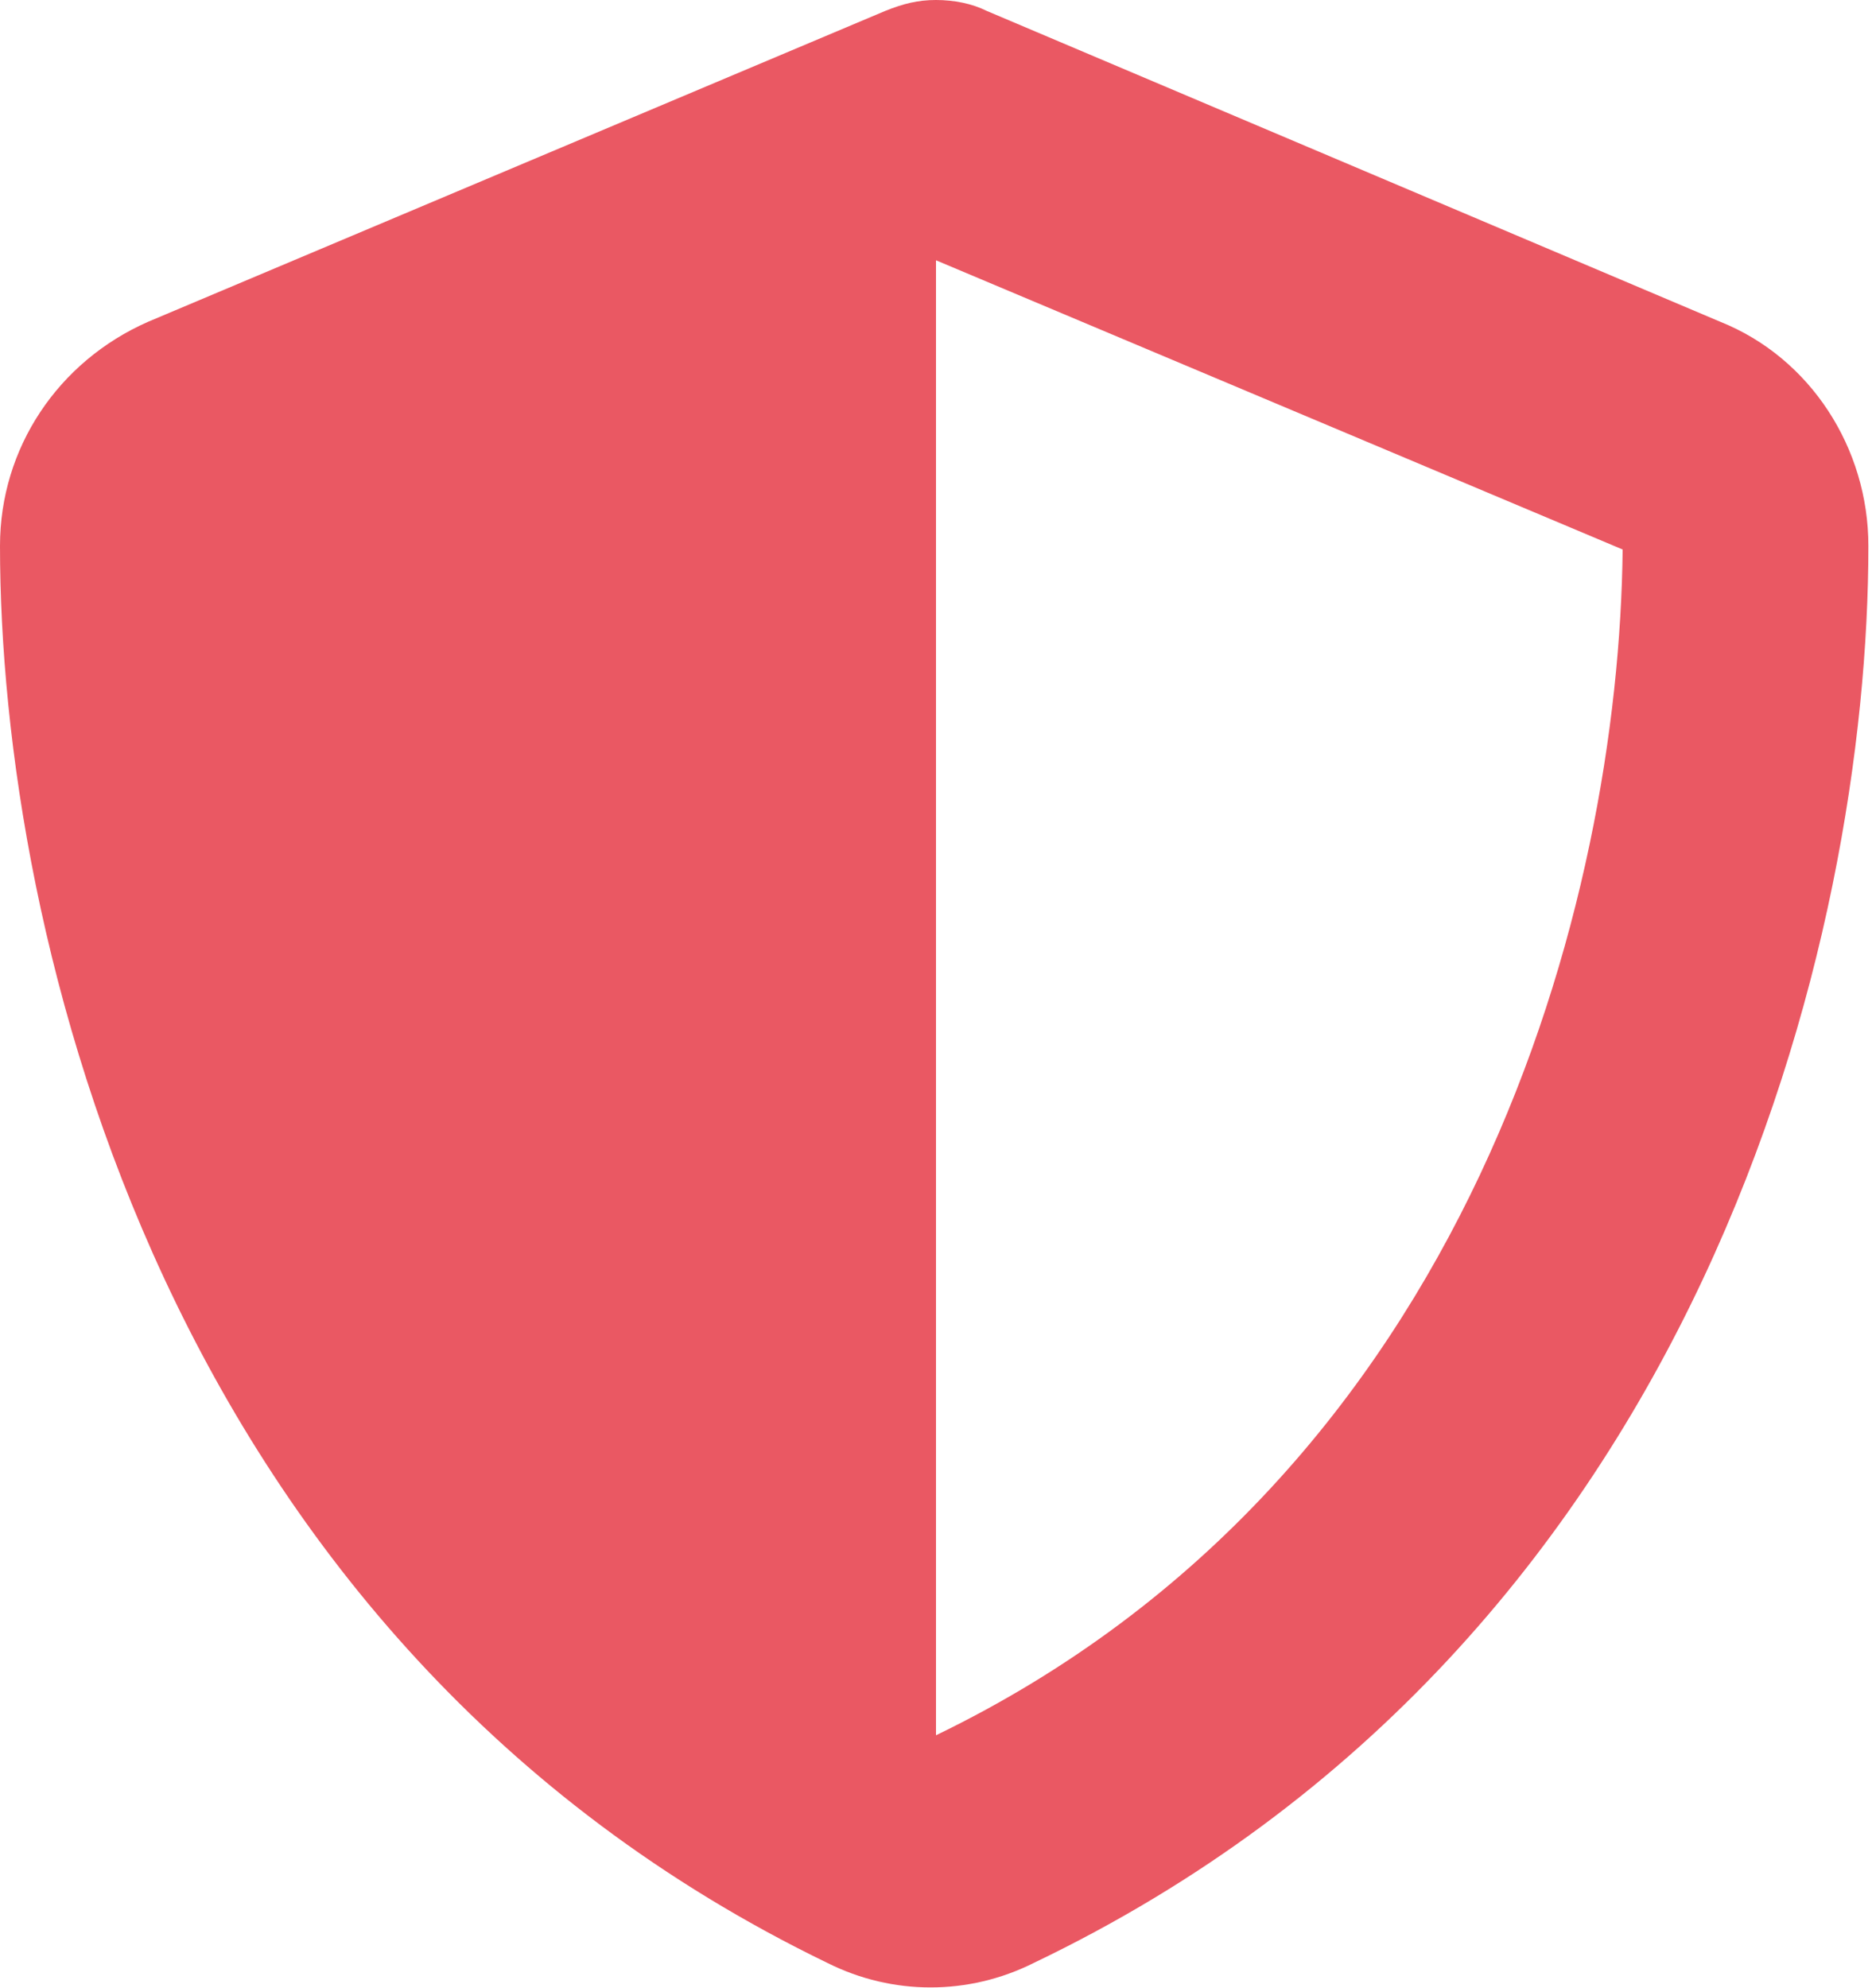 <?xml version="1.0" encoding="UTF-8"?>
<svg xmlns="http://www.w3.org/2000/svg" id="Calque_1" data-name="Calque 1" version="1.1" viewBox="0 0 51.8 55">
  <defs>
    <style>
      .cls-1 {
        fill: #ea5863;
        stroke-width: 0px;
      }
    </style>
  </defs>
  <path id="shield-halved-solid" class="cls-1" d="M25.9,0c.5,0,1,.1,1.4.3l20.3,8.6c2.5,1,4.1,3.5,4.1,6.2,0,10.7-4.5,30.3-23.1,39.2-1.8.9-3.9.9-5.7,0C4.5,45.4,0,25.8,0,15.1c0-2.7,1.6-5.1,4.1-6.2L24.5.3c.5-.2.9-.3,1.4-.3ZM25.9,7.2v40.8c14.9-7.2,18.9-23.2,19-32.8L25.9,7.2Z"></path>
</svg>
